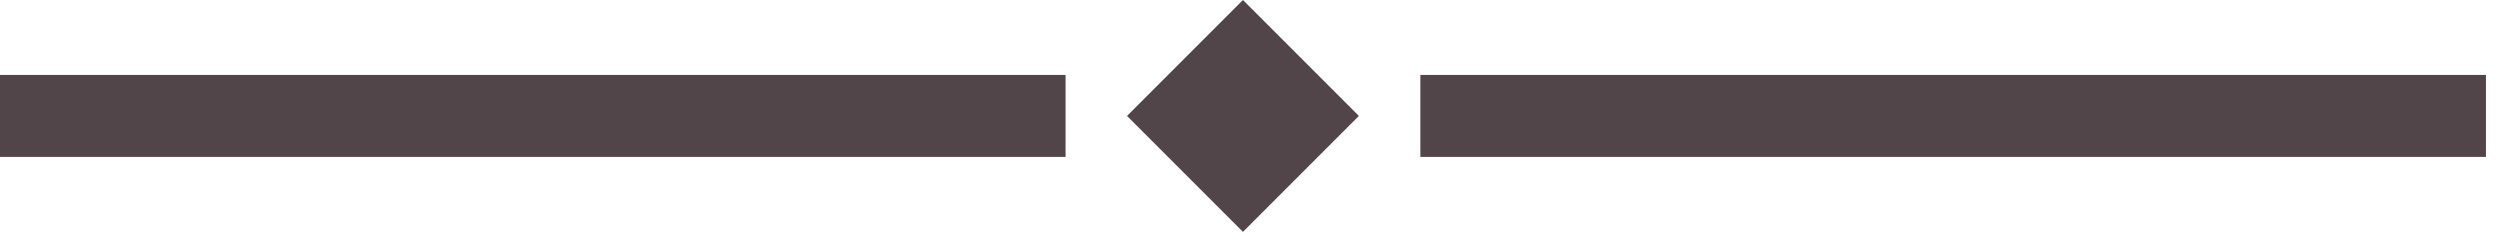 <svg xmlns="http://www.w3.org/2000/svg" width="122" height="12" viewBox="0 0 122 12" fill="none"><path d="M2 5.657H50" stroke="#52454A" stroke-width="4" stroke-linecap="square"></path><rect x="55" y="5.657" width="8" height="8" transform="rotate(-45 55 5.657)" fill="#52454A"></rect><path d="M71.314 5.657H119.314" stroke="#52454A" stroke-width="4" stroke-linecap="square"></path></svg>